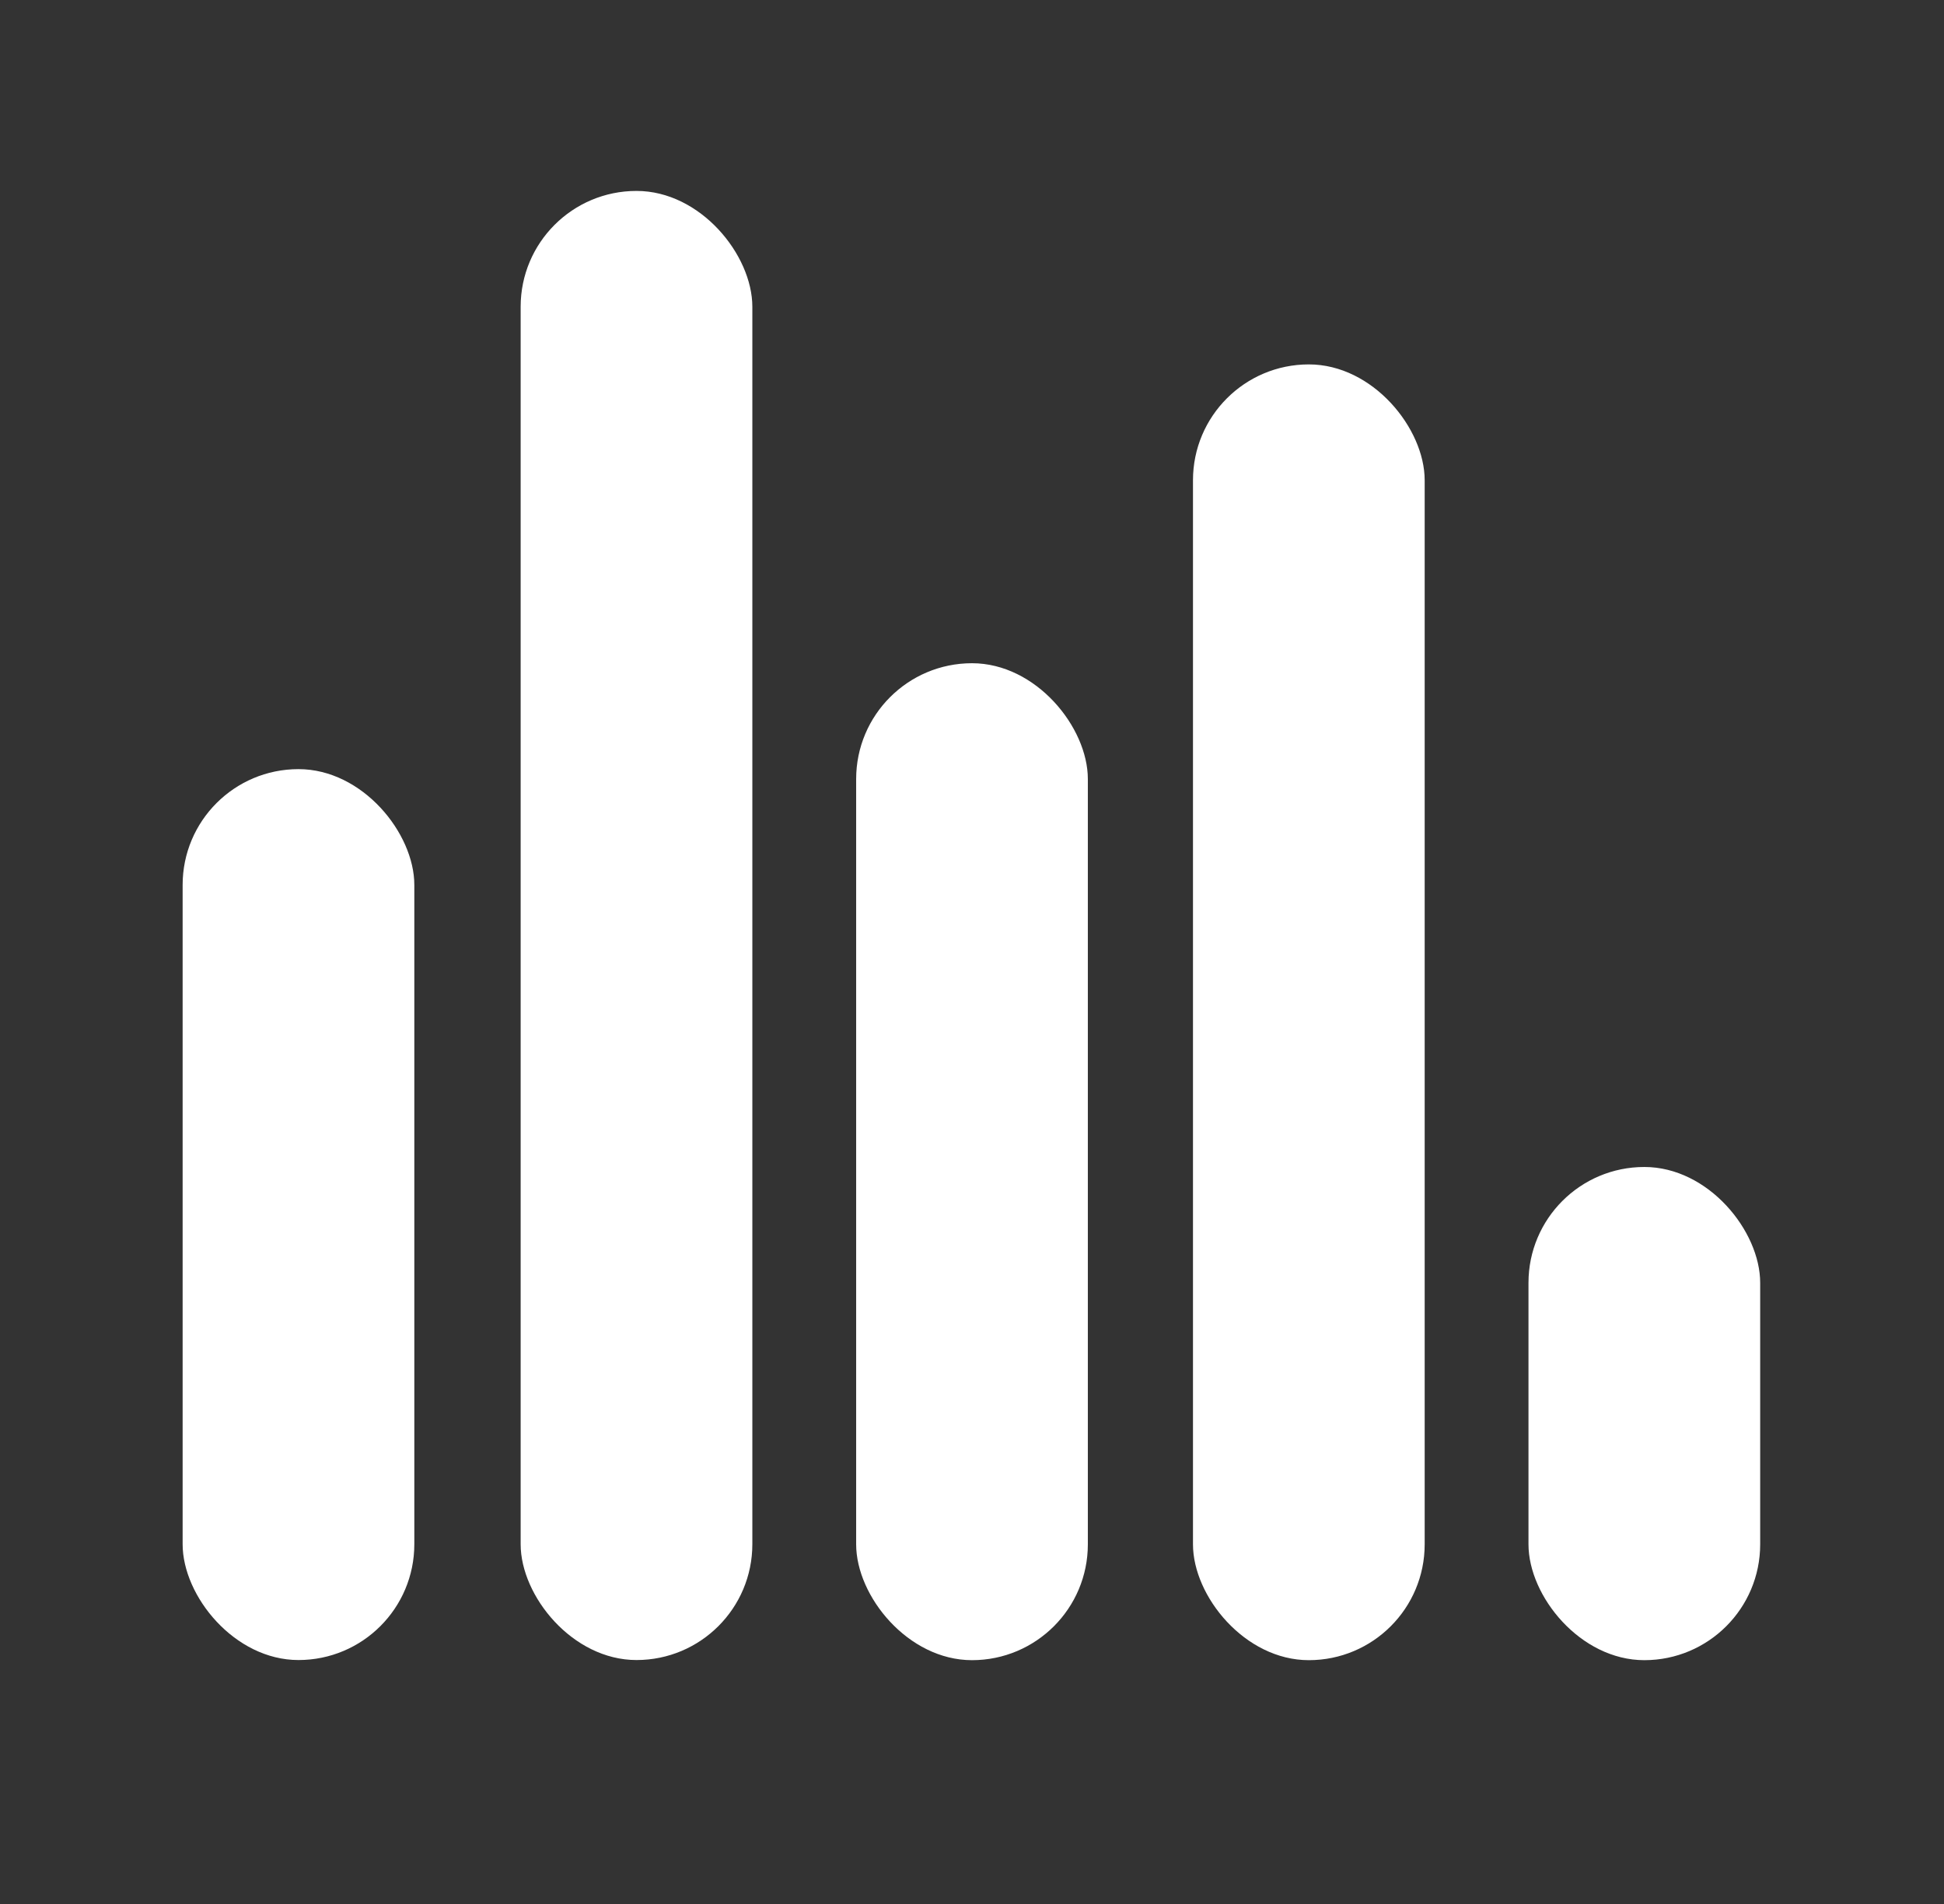 <?xml version="1.0" encoding="UTF-8"?>
<svg id="Layer_1" data-name="Layer 1" xmlns="http://www.w3.org/2000/svg" width="147" height="144" viewBox="0 0 147 144">
  <rect x="0" y="0" width="147" height="144" fill="#333333" stroke="none"/>
  <defs>
    <style>
      .cls-1 {
        fill: #fff;
      }
    </style>
  </defs>
  <rect class="cls-1" x="64.74" y="50.16" width="17.52" height="75.4" rx="8.76" ry="8.76"/>
  <rect class="cls-1" x="39.37" y="14.44" width="17.52" height="111.11" rx="8.76" ry="8.76"/>
  <rect class="cls-1" x="13.81" y="58.17" width="17.52" height="67.38" rx="8.76" ry="8.76"/>
  <rect class="cls-1" x="115.58" y="88.26" width="17.52" height="37.3" rx="8.76" ry="8.76"/>
  <rect class="cls-1" x="90.21" y="27.56" width="17.52" height="98" rx="8.76" ry="8.76"/>
</svg>